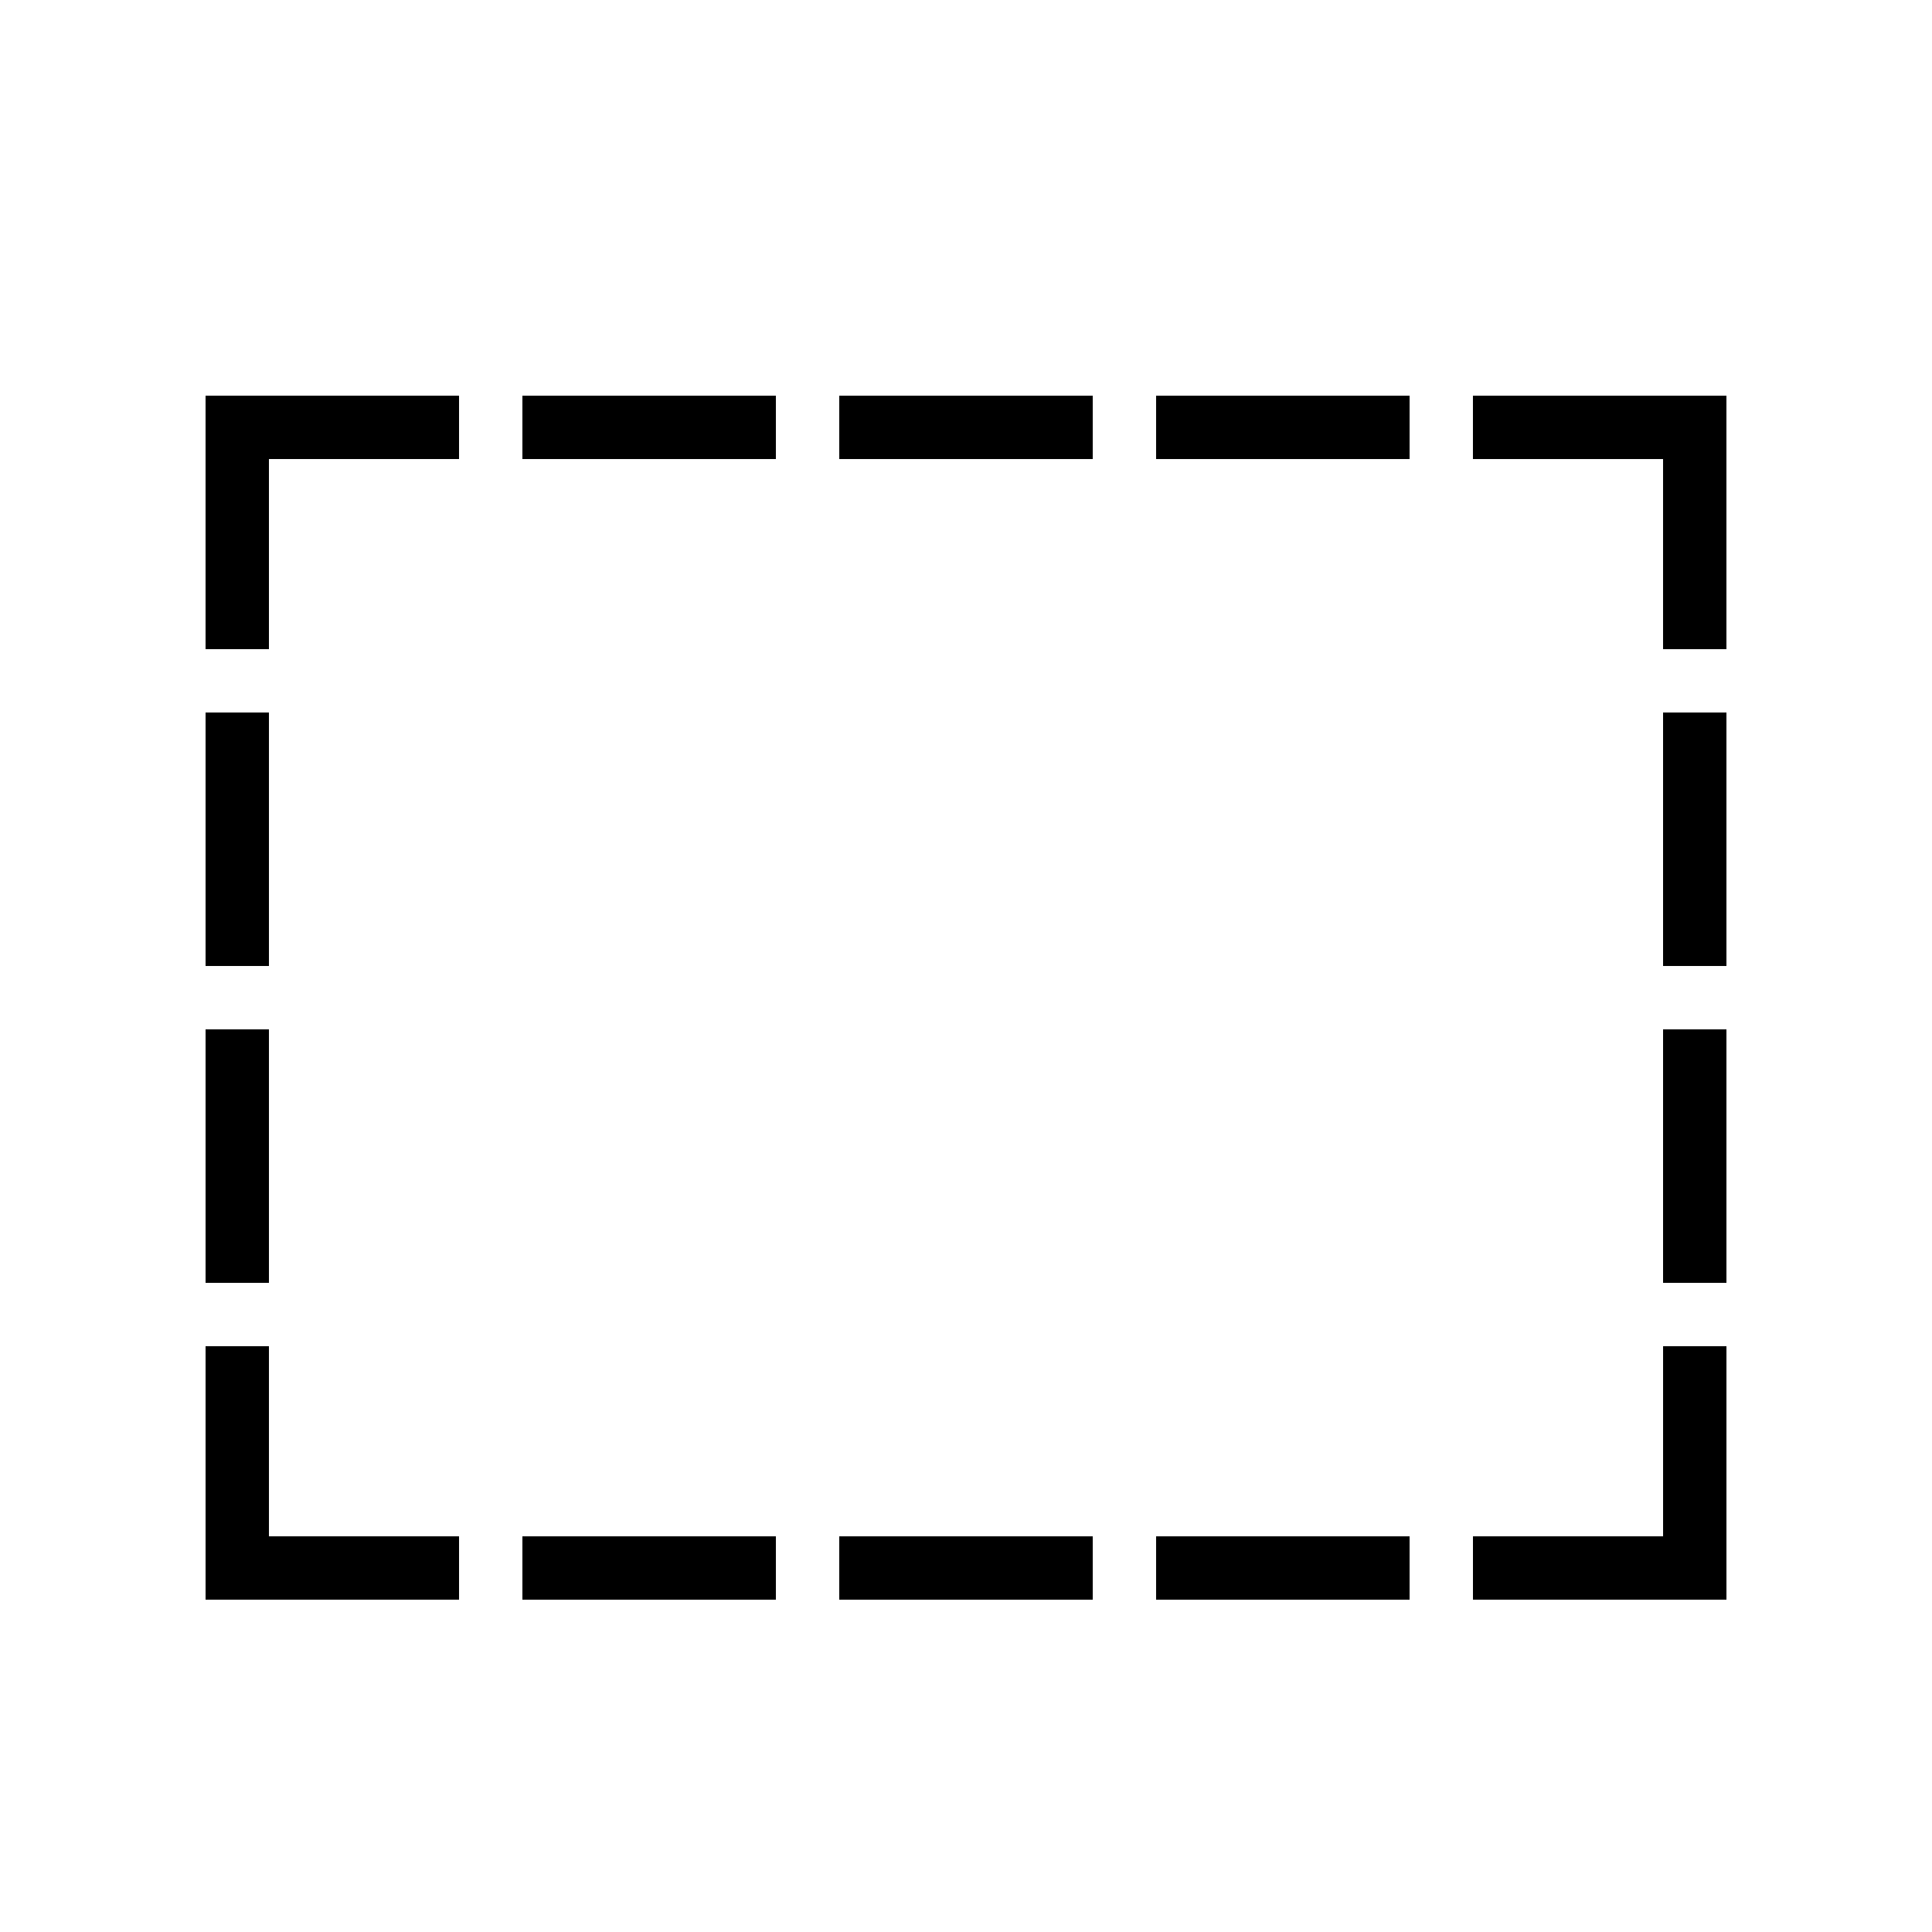 <?xml version="1.0" encoding="UTF-8"?>
<!-- Uploaded to: SVG Repo, www.svgrepo.com, Generator: SVG Repo Mixer Tools -->
<svg fill="#000000" width="800px" height="800px" version="1.1" viewBox="144 144 512 512" xmlns="http://www.w3.org/2000/svg">
 <g>
  <path d="m198.48 332.82h16.793v67.176h-16.793z"/>
  <path d="m584.73 332.82h16.793v67.176h-16.793z"/>
  <path d="m198.48 416.79h16.793v67.176h-16.793z"/>
  <path d="m584.73 416.79h16.793v67.176h-16.793z"/>
  <path d="m215.27 265.65h50.379v-16.793h-67.172v67.176h16.793z"/>
  <path d="m198.48 567.93h67.172v-16.793h-50.379v-50.379h-16.793z"/>
  <path d="m534.35 567.93h67.176v-67.172h-16.793v50.379h-50.383z"/>
  <path d="m601.52 248.86h-67.176v16.793h50.383v50.383h16.793z"/>
  <path d="m282.44 248.86h67.176v16.793h-67.176z"/>
  <path d="m366.41 248.86h67.176v16.793h-67.176z"/>
  <path d="m450.38 248.86h67.176v16.793h-67.176z"/>
  <path d="m282.44 551.14h67.176v16.793h-67.176z"/>
  <path d="m366.41 551.14h67.176v16.793h-67.176z"/>
  <path d="m450.38 551.14h67.176v16.793h-67.176z"/>
 </g>
</svg>